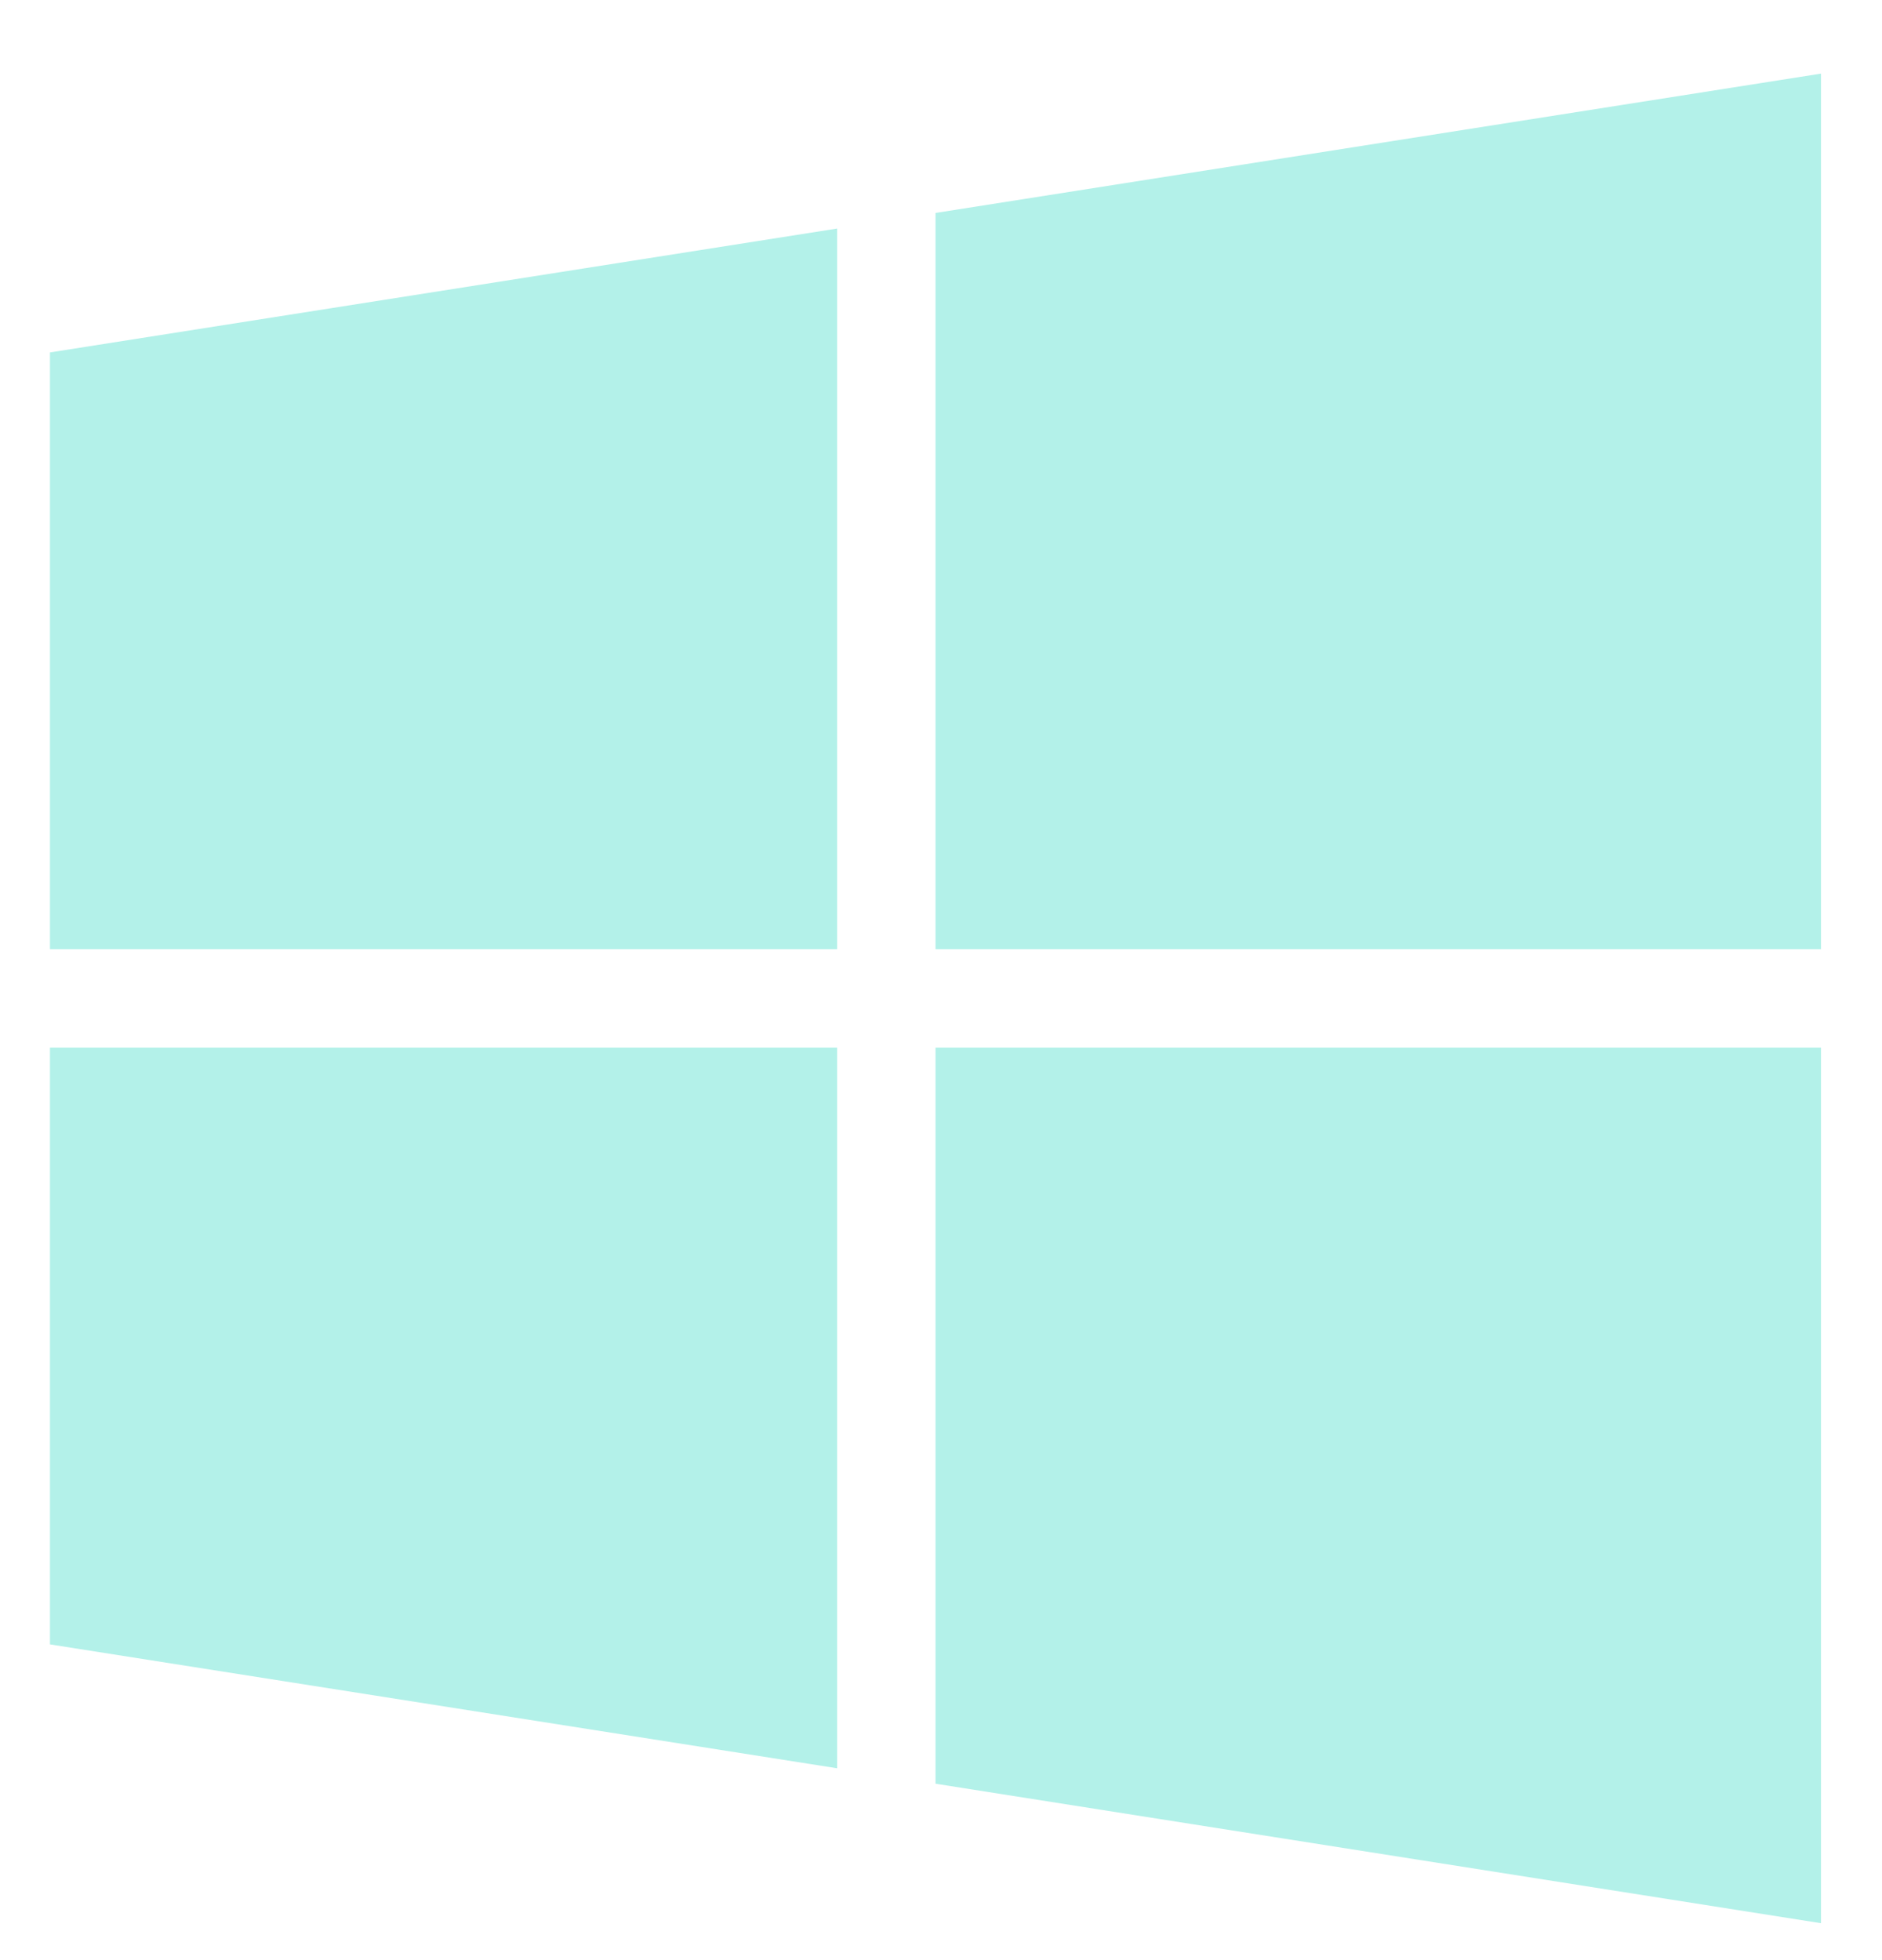 <svg width="24" height="25" viewBox="0 0 24 25" fill="none" xmlns="http://www.w3.org/2000/svg">
<path d="M10.675 12.106V2.915L0.637 4.495V12.106H10.675ZM11.93 13.362V22.75L23.222 24.529V13.362H11.93ZM11.93 12.106H23.222V0.939L11.93 2.716V12.106ZM10.675 13.362H0.637V20.973L10.675 22.553V13.362Z" fill="#B3F1E9"/>
</svg>
